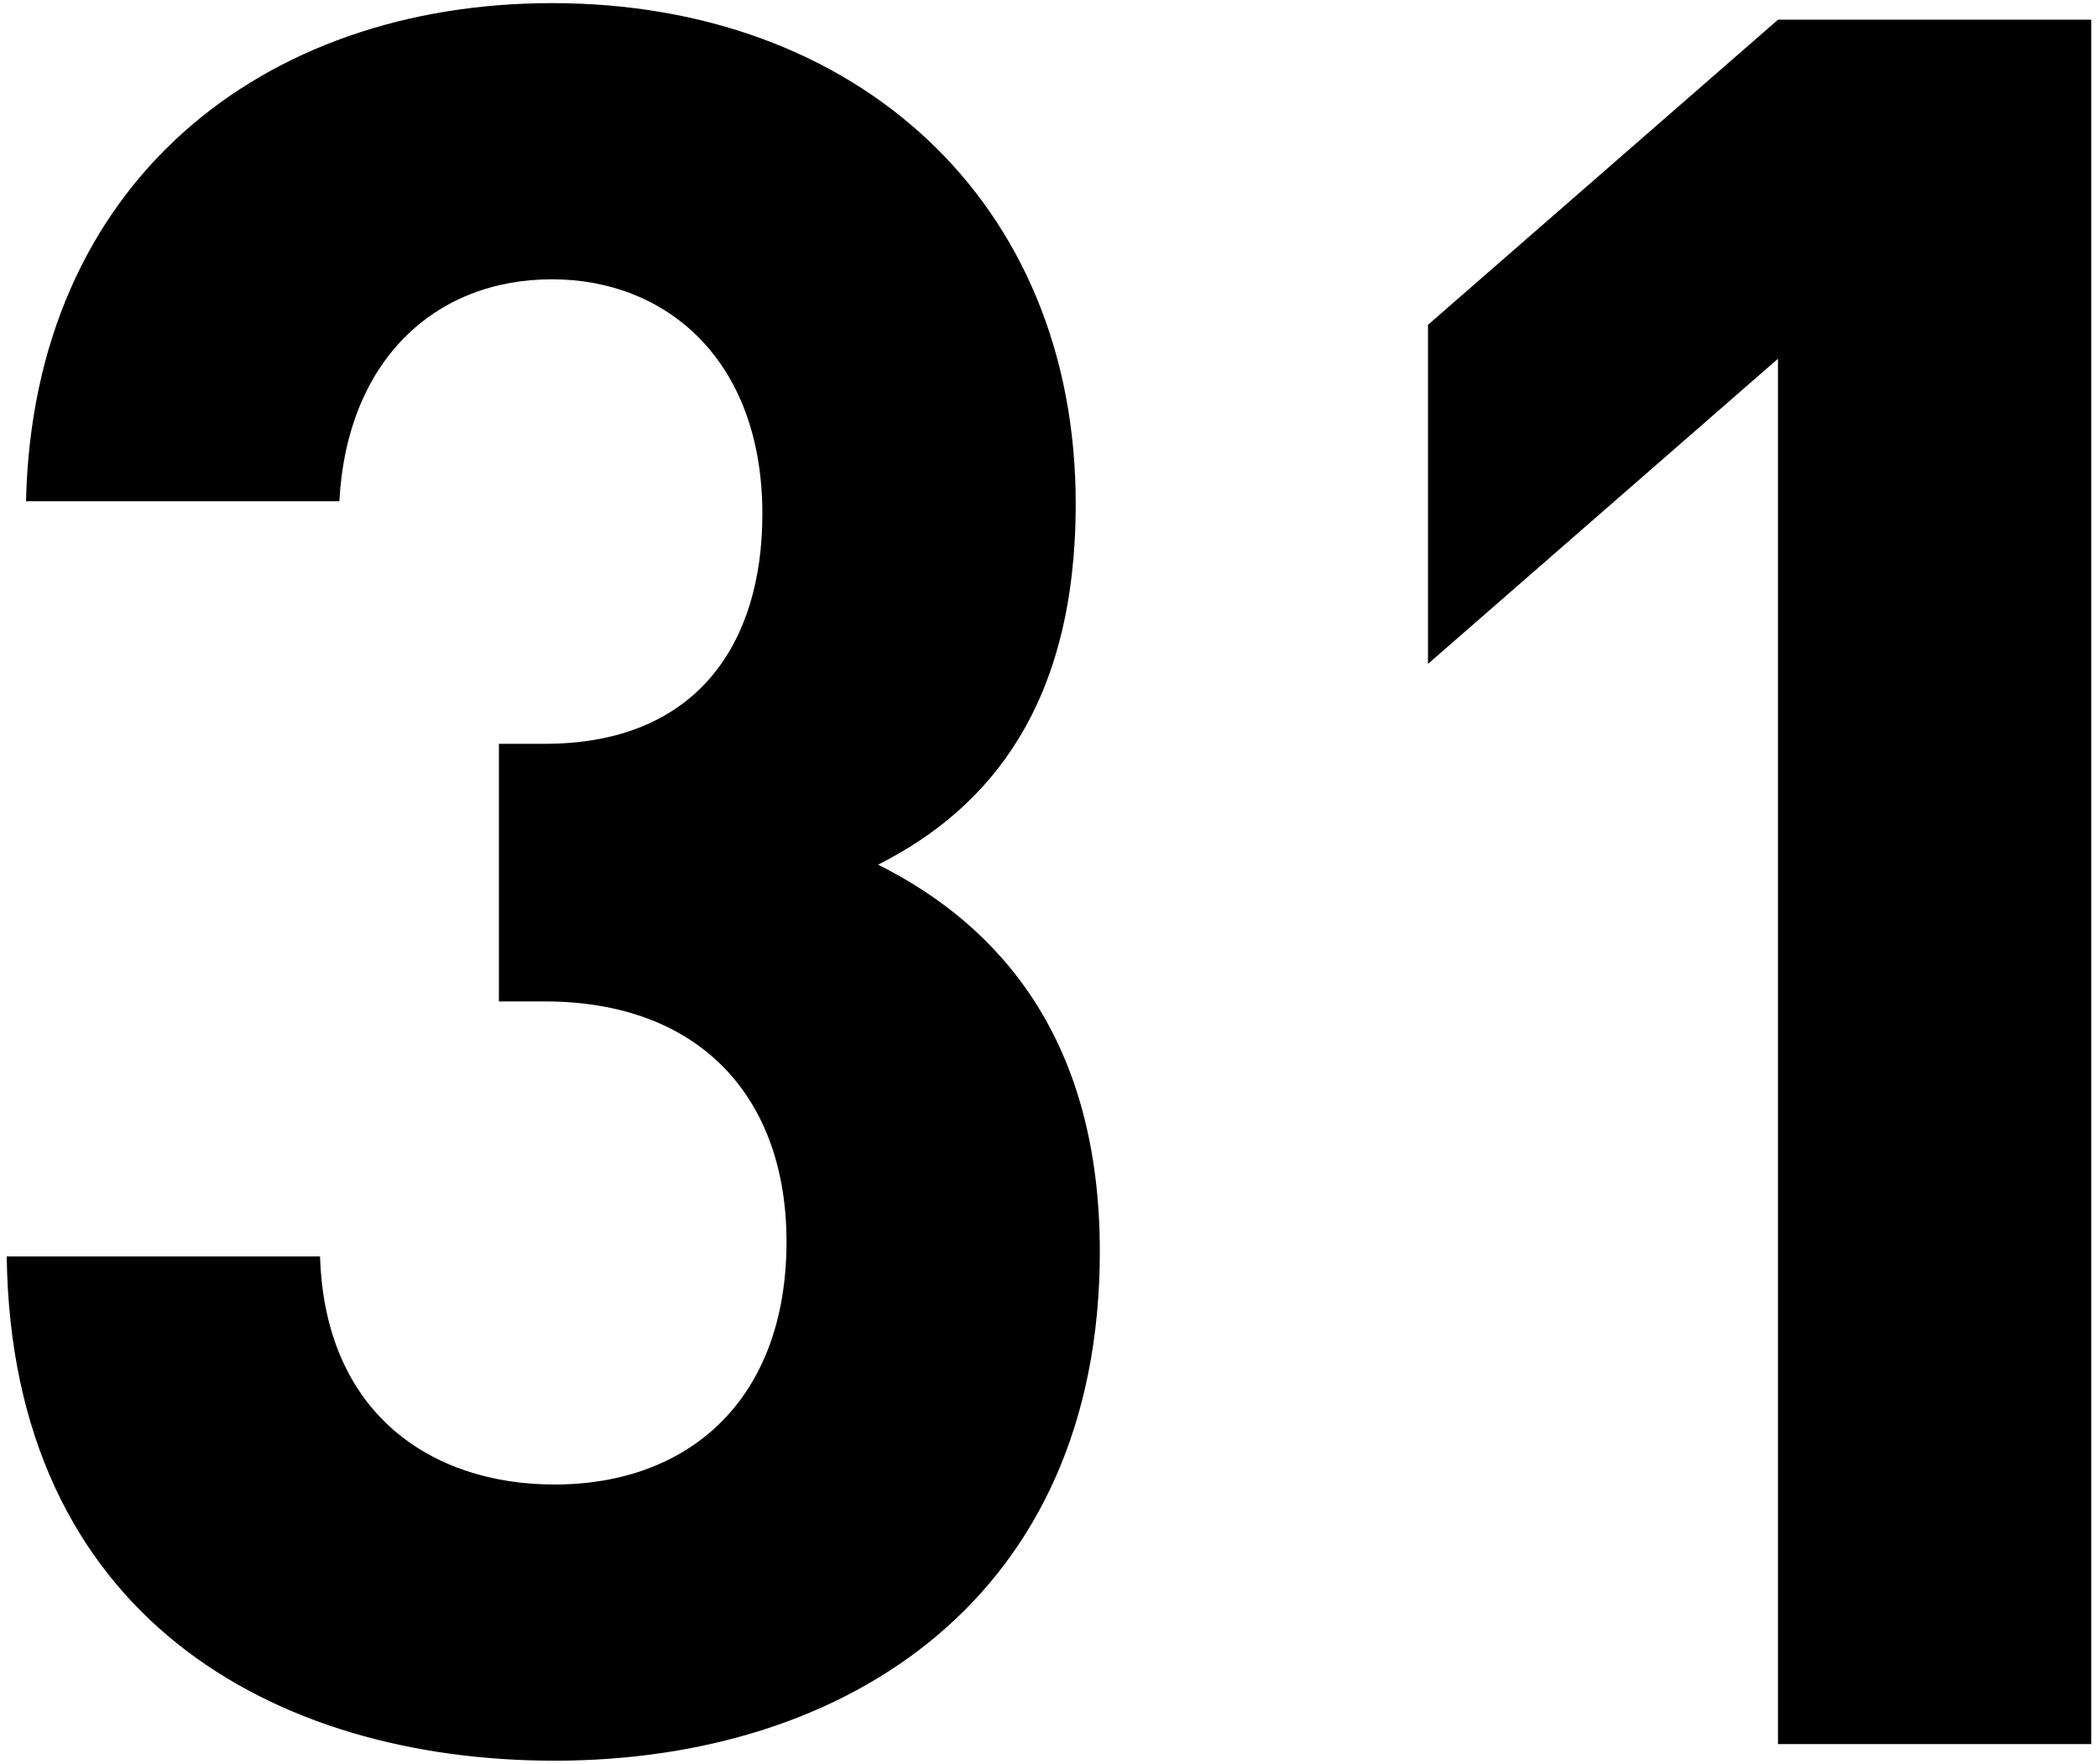 <?xml version="1.0" standalone="no"?>
<!-- Generator: Adobe Fireworks 10, Export SVG Extension by Aaron Beall (http://fireworks.abeall.com) . Version: 0.6.1  -->
<!DOCTYPE svg PUBLIC "-//W3C//DTD SVG 1.1//EN" "http://www.w3.org/Graphics/SVG/1.1/DTD/svg11.dtd">
<svg id="Untitled-%u30DA%u30FC%u30B8%201" viewBox="0 0 113 95" style="background-color:#ffffff00" version="1.1"
	xmlns="http://www.w3.org/2000/svg" xmlns:xlink="http://www.w3.org/1999/xlink" xml:space="preserve"
	x="0px" y="0px" width="113px" height="95px"
>
	<path d="M 59.237 67.41 C 59.237 56.051 53.915 49.886 47.295 46.57 C 53.396 43.501 57.939 37.839 57.939 27.136 C 57.939 10.847 46.127 0.168 29.735 0.168 C 14.122 0.168 1.79 9.83 1.401 26.997 L 18.279 26.997 C 18.67 19.492 23.356 15.043 29.735 15.043 C 35.854 15.043 41.062 19.352 41.062 27.692 C 41.062 34.642 37.547 40.062 29.345 40.062 L 26.871 40.062 L 26.871 53.938 L 29.345 53.938 C 37.677 53.938 42.362 59.089 42.362 66.881 C 42.362 75.335 37.156 79.957 29.866 79.957 C 23.226 79.957 17.498 76.127 17.238 67.674 L 0.362 67.674 C 0.622 87.077 14.771 94.832 29.866 94.832 C 45.737 94.832 59.237 85.933 59.237 67.41 L 59.237 67.41 Z" fill="#000000"/>
	<path d="M 112.638 93.938 L 112.638 1.062 L 95.763 1.062 L 76.912 17.495 L 76.912 35.758 L 95.763 19.322 L 95.763 93.938 L 112.638 93.938 L 112.638 93.938 Z" fill="#000000"/>
</svg>
